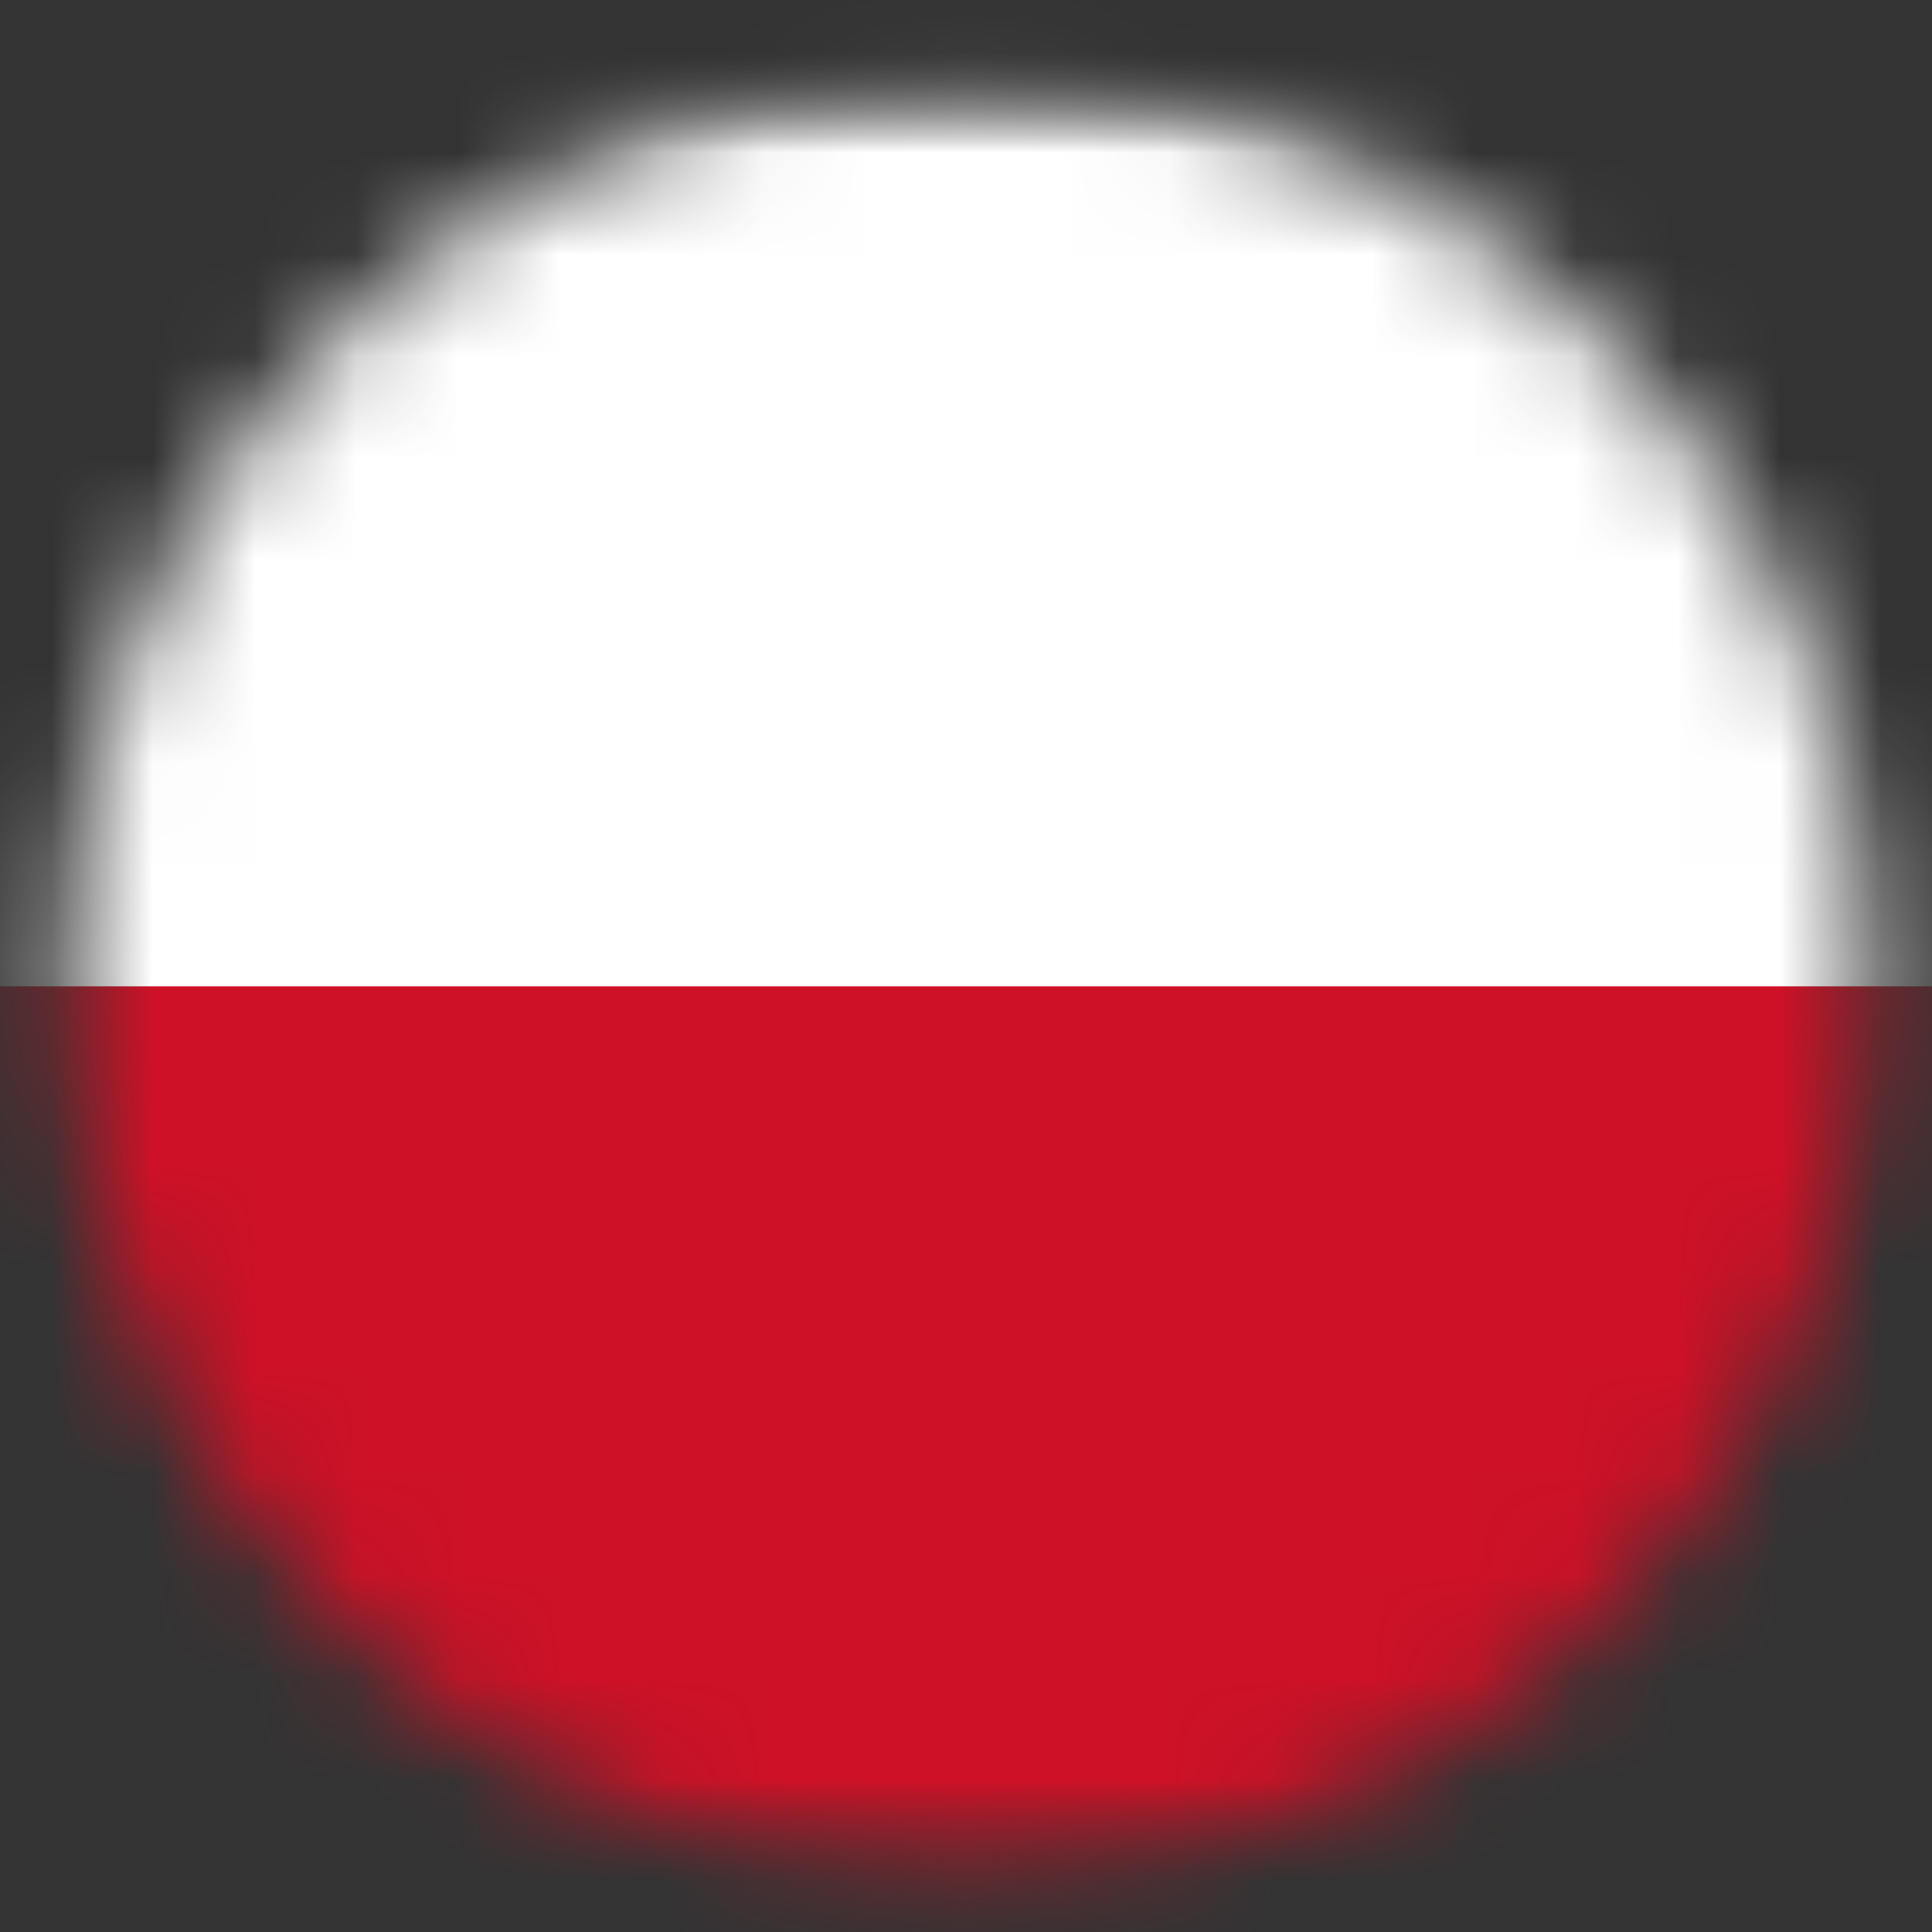 <svg width="19" height="19" viewBox="0 0 19 19" fill="none" xmlns="http://www.w3.org/2000/svg">
<rect x="0" y="0" width="19" height="19" fill="#333333" stroke="none"/>
<mask id="mask0_572_4170" style="mask-type:luminance" maskUnits="userSpaceOnUse" x="0" y="0" width="19" height="19">
<path d="M9.527 0.76C4.633 0.76 0.667 4.727 0.667 9.62C0.667 14.513 4.633 18.48 9.527 18.48C14.42 18.48 18.387 14.513 18.387 9.62C18.387 4.727 14.42 0.76 9.527 0.76Z" fill="white"/>
</mask>
<g mask="url(#mask0_572_4170)">
<mask id="mask1_572_4170" style="mask-type:luminance" maskUnits="userSpaceOnUse" x="-5" y="0" width="28" height="19">
<path d="M-4.103 18.56L22.477 18.56L22.477 0.84L-4.103 0.84L-4.103 18.56Z" fill="white"/>
</mask>
<g mask="url(#mask1_572_4170)">
<path d="M22.477 20.33L-4.103 20.33L-4.103 -0.94L22.477 -0.94L22.477 20.33Z" fill="white"/>
<path d="M22.477 20.33L-4.103 20.33L-4.103 9.7L22.477 9.7L22.477 20.33Z" fill="#CE1126"/>
</g>
</g>
</svg>
